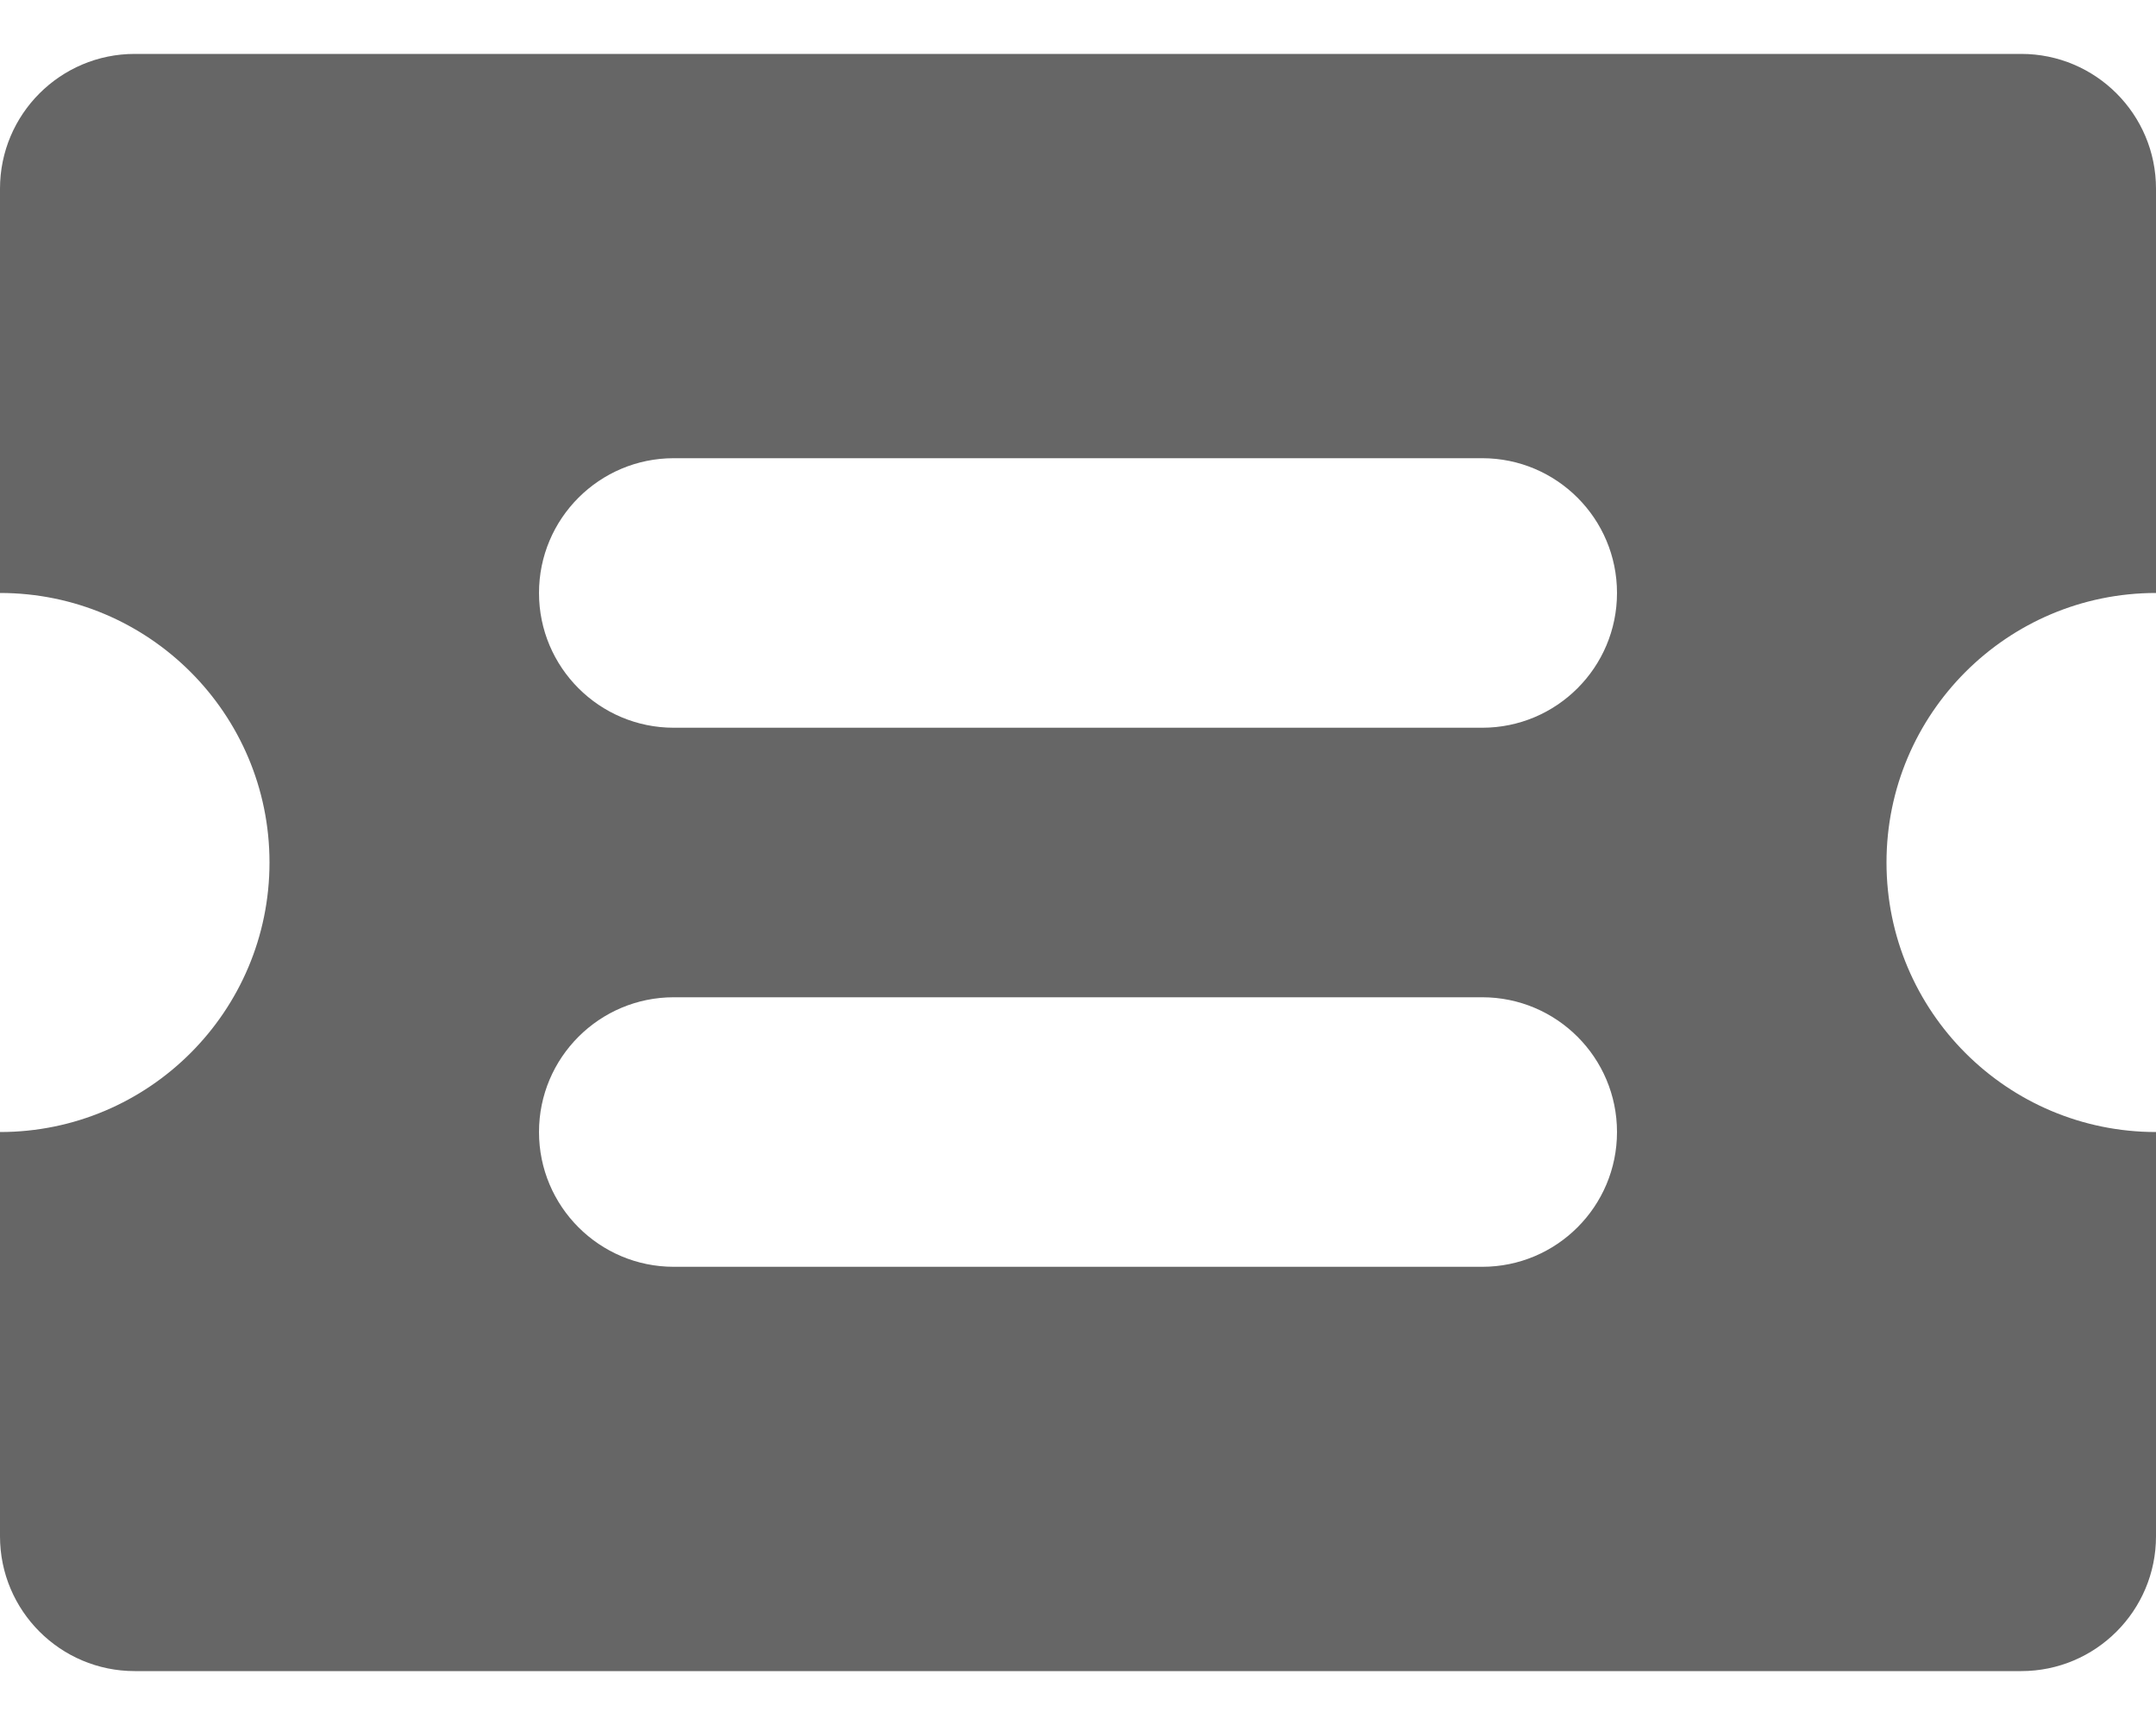 <svg width="10" height="8" viewBox="0 0 10 8" fill="none" xmlns="http://www.w3.org/2000/svg">
<path fill-rule="evenodd" clip-rule="evenodd" d="M0 0.875C0 0.53 0.28 0.25 0.625 0.25H9.375C9.72 0.25 10 0.53 10 0.875V2.75C9.31 2.75 8.75 3.31 8.75 4C8.75 4.69 9.31 5.25 10 5.25V7.125C10 7.47 9.72 7.75 9.375 7.75H0.625C0.28 7.75 0 7.47 0 7.125V5.25C0.69 5.25 1.25 4.69 1.25 4C1.25 3.31 0.69 2.75 0 2.75V0.875ZM2.5 2.75C2.5 2.405 2.78 2.125 3.125 2.125H6.875C7.22 2.125 7.5 2.405 7.5 2.75C7.5 3.095 7.22 3.375 6.875 3.375H3.125C2.78 3.375 2.5 3.095 2.5 2.75ZM3.125 4.625C2.78 4.625 2.5 4.905 2.5 5.25C2.5 5.595 2.78 5.875 3.125 5.875H6.875C7.22 5.875 7.5 5.595 7.5 5.25C7.5 4.905 7.22 4.625 6.875 4.625H3.125Z" fill="#666666"/>
</svg>
